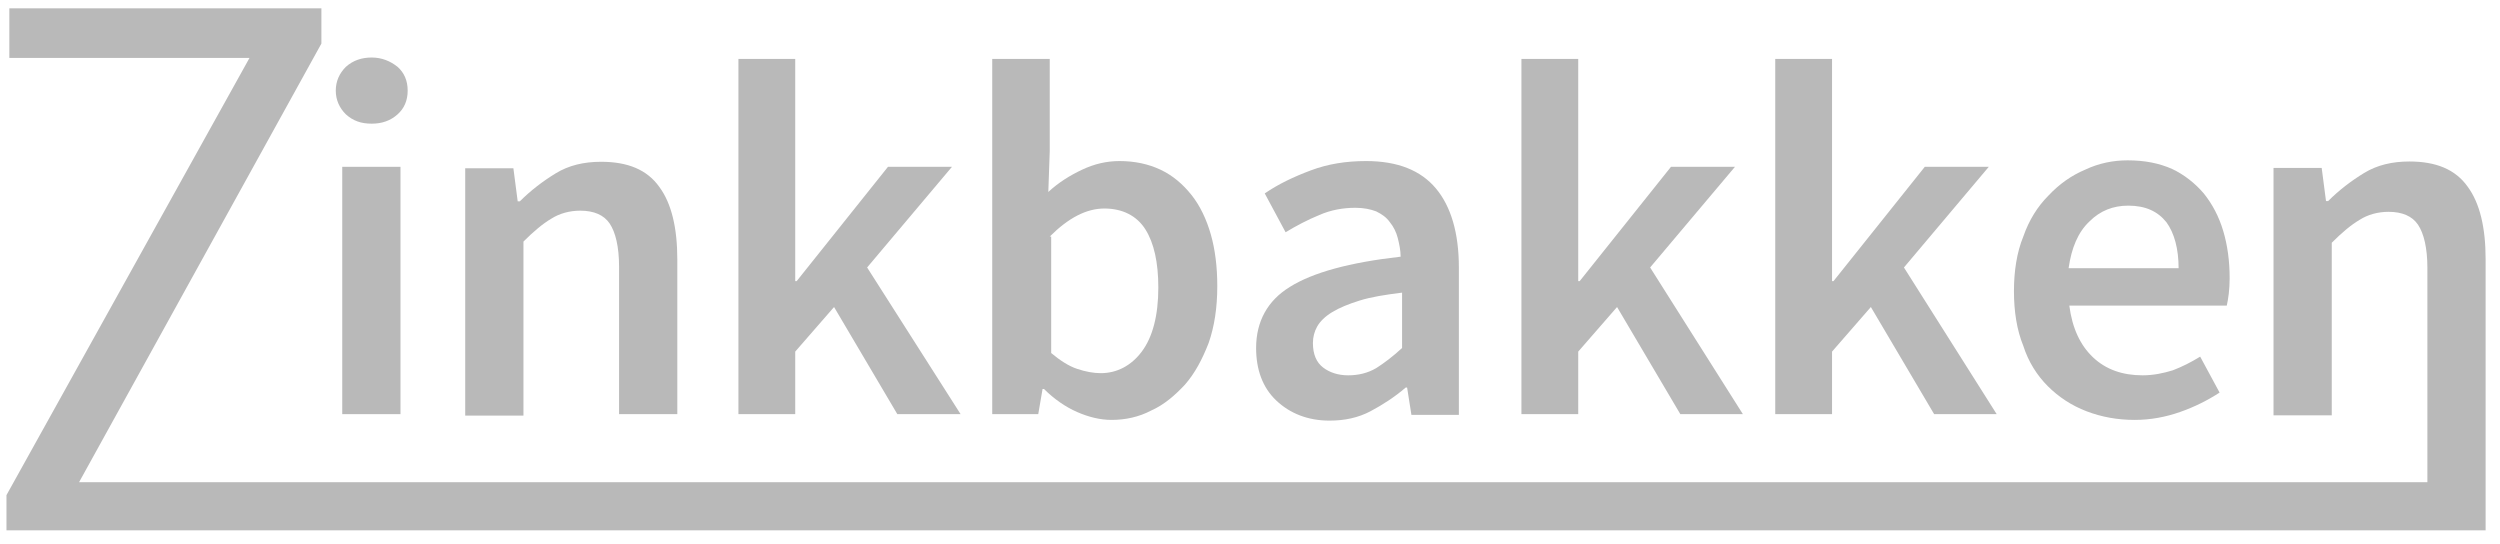 <?xml version="1.0" encoding="UTF-8"?><svg id="Lag_1" xmlns="http://www.w3.org/2000/svg" viewBox="0 0 347.7 75.7"><defs><style>.cls-1{fill:#b9b9b9;fill-rule:evenodd;}</style></defs><g id="Page-1"><g id="frontpage"><g id="Header"><g id="Logo"><g id="Group-14"><g id="Group-3"><path id="Fill-1" class="cls-1" d="m345.7,66.86v-30.8c0-4.4-.8-7.8-2.5-10.1-1.7-2.4-4.4-3.5-8.1-3.5-2.4,0-4.5.5-6.3,1.6s-3.5,2.4-5,3.9h-.3l-.6-4.6h-6.7v34.4h8.1v-24c1.4-1.4,2.7-2.5,3.9-3.2,1.1-.7,2.5-1.1,4-1.1,1.9,0,3.3.6,4.1,1.8.8,1.2,1.3,3.2,1.3,6v29.8H11L44.7,6.06V1.16H1.3v6.9h33.4L.9,68.86v4.9h344.8v-6.9h0Z"/></g><polygon id="Fill-4" class="cls-1" points="47.6 57.6 55.7 57.6 55.7 23.2 47.6 23.2 47.6 57.6"/><path id="Fill-6" class="cls-1" d="m51.7,17.2c1.4,0,2.6-.4,3.6-1.3.9-.8,1.4-1.9,1.4-3.3s-.5-2.5-1.4-3.3c-1-.8-2.2-1.3-3.6-1.3s-2.6.4-3.6,1.3c-.9.9-1.4,2-1.4,3.3s.5,2.4,1.4,3.3c1,.9,2.1,1.3,3.6,1.3"/><path id="Fill-7" class="cls-1" d="m72.8,33.6c1.4-1.4,2.7-2.5,3.9-3.2,1.1-.7,2.5-1.1,4-1.1,1.9,0,3.3.6,4.1,1.8.8,1.2,1.3,3.2,1.3,6v20.5h8.1v-21.5c0-4.4-.8-7.8-2.5-10.1-1.7-2.4-4.4-3.5-8.1-3.5-2.4,0-4.5.5-6.3,1.6s-3.5,2.4-5,3.9h-.3l-.6-4.6h-6.7v34.4h8.1v-24.2Z"/><polygon id="Fill-8" class="cls-1" points="110.6 48.9 116 42.7 124.8 57.6 133.6 57.6 120.6 37.2 132.4 23.2 123.5 23.2 110.8 39.1 110.6 39.1 110.6 8.2 102.7 8.2 102.7 57.6 110.6 57.6 110.6 48.9"/><path id="Fill-9" class="cls-1" d="m146,32.9c2.6-2.6,5.1-3.9,7.6-3.9s4.5,1,5.7,2.9c1.2,1.9,1.8,4.6,1.8,8.1,0,3.9-.8,6.9-2.3,8.9s-3.5,3-5.7,3c-1,0-2.1-.2-3.3-.6-1.2-.4-2.4-1.2-3.6-2.2v-16.2h-.2Zm-1,21.2h.2c1.4,1.4,3,2.5,4.6,3.2s3.2,1.1,4.8,1.1c1.9,0,3.8-.4,5.5-1.3,1.8-.8,3.3-2.1,4.7-3.6,1.4-1.6,2.4-3.5,3.3-5.8.8-2.3,1.2-4.9,1.2-7.9,0-2.7-.3-5.1-.9-7.2-.6-2.1-1.5-4-2.7-5.5s-2.6-2.7-4.3-3.5-3.6-1.2-5.7-1.2c-1.8,0-3.5.4-5.2,1.2-1.7.8-3.3,1.8-4.7,3.1l.2-5.7v-12.8h-8v49.4h6.4l.6-3.5Z"/><path id="Fill-10" class="cls-1" d="m183.2,45.4c.4-.7,1.1-1.4,2.1-2s2.2-1.1,3.8-1.6,3.5-.8,5.9-1.1v7.7c-1.3,1.2-2.5,2.1-3.6,2.8-1.2.7-2.5,1-3.9,1s-2.6-.4-3.5-1.1c-.9-.7-1.4-1.8-1.4-3.4,0-.8.2-1.6.6-2.3m-8.5,3c0,3,.9,5.5,2.8,7.3,1.9,1.8,4.4,2.8,7.4,2.8,2.1,0,4-.4,5.7-1.3,1.7-.9,3.4-2,4.9-3.3h.2l.6,3.8h6.6v-20.5c0-4.8-1.1-8.5-3.2-11-2.1-2.5-5.3-3.8-9.7-3.8-2.8,0-5.3.4-7.7,1.3s-4.5,1.9-6.4,3.2l2.9,5.4c1.5-.9,3-1.7,4.7-2.4,1.6-.7,3.3-1,5-1,1.2,0,2.1.2,2.9.5.8.4,1.4.8,1.9,1.5.5.6.9,1.4,1.1,2.2.2.8.4,1.7.4,2.6-7.1.8-12.2,2.2-15.4,4.2-3.1,1.9-4.7,4.8-4.7,8.5"/><polygon id="Fill-11" class="cls-1" points="219.5 48.9 224.9 42.7 233.7 57.6 242.4 57.6 229.5 37.2 241.3 23.2 232.4 23.2 219.7 39.1 219.5 39.1 219.5 8.2 211.6 8.2 211.6 57.6 219.5 57.6 219.5 48.9"/><polygon id="Fill-12" class="cls-1" points="254.8 48.9 260.2 42.7 269 57.6 277.7 57.6 264.8 37.2 276.6 23.2 267.7 23.2 255 39.1 254.8 39.1 254.8 8.2 246.9 8.2 246.9 57.6 254.8 57.6 254.8 48.9"/><path id="Fill-13" class="cls-1" d="m290.6,30.8c1.5-1.5,3.3-2.2,5.4-2.2,2.4,0,4.1.8,5.3,2.3,1.1,1.5,1.7,3.7,1.7,6.4h-15.3c.4-2.8,1.3-5,2.9-6.5m-5.8,22.9c1.5,1.5,3.3,2.7,5.4,3.5s4.3,1.2,6.7,1.2c2.2,0,4.3-.4,6.3-1.1,2-.7,3.8-1.6,5.5-2.7l-2.7-5c-1.3.8-2.5,1.4-3.8,1.9-1.3.4-2.7.7-4.2.7-2.8,0-5.1-.8-6.9-2.5s-2.9-4.1-3.3-7.2h21.9c.2-.9.4-2.2.4-3.8,0-2.4-.3-4.6-.9-6.6s-1.5-3.7-2.7-5.2c-1.2-1.4-2.7-2.6-4.4-3.4-1.8-.8-3.8-1.2-6.2-1.2-2,0-4,.4-5.9,1.3-1.9.8-3.6,2-5.1,3.6-1.5,1.5-2.7,3.4-3.5,5.7-.9,2.2-1.3,4.8-1.3,7.6s.4,5.4,1.3,7.6c.7,2.2,1.9,4.1,3.4,5.6"/></g></g></g></g></g></svg>